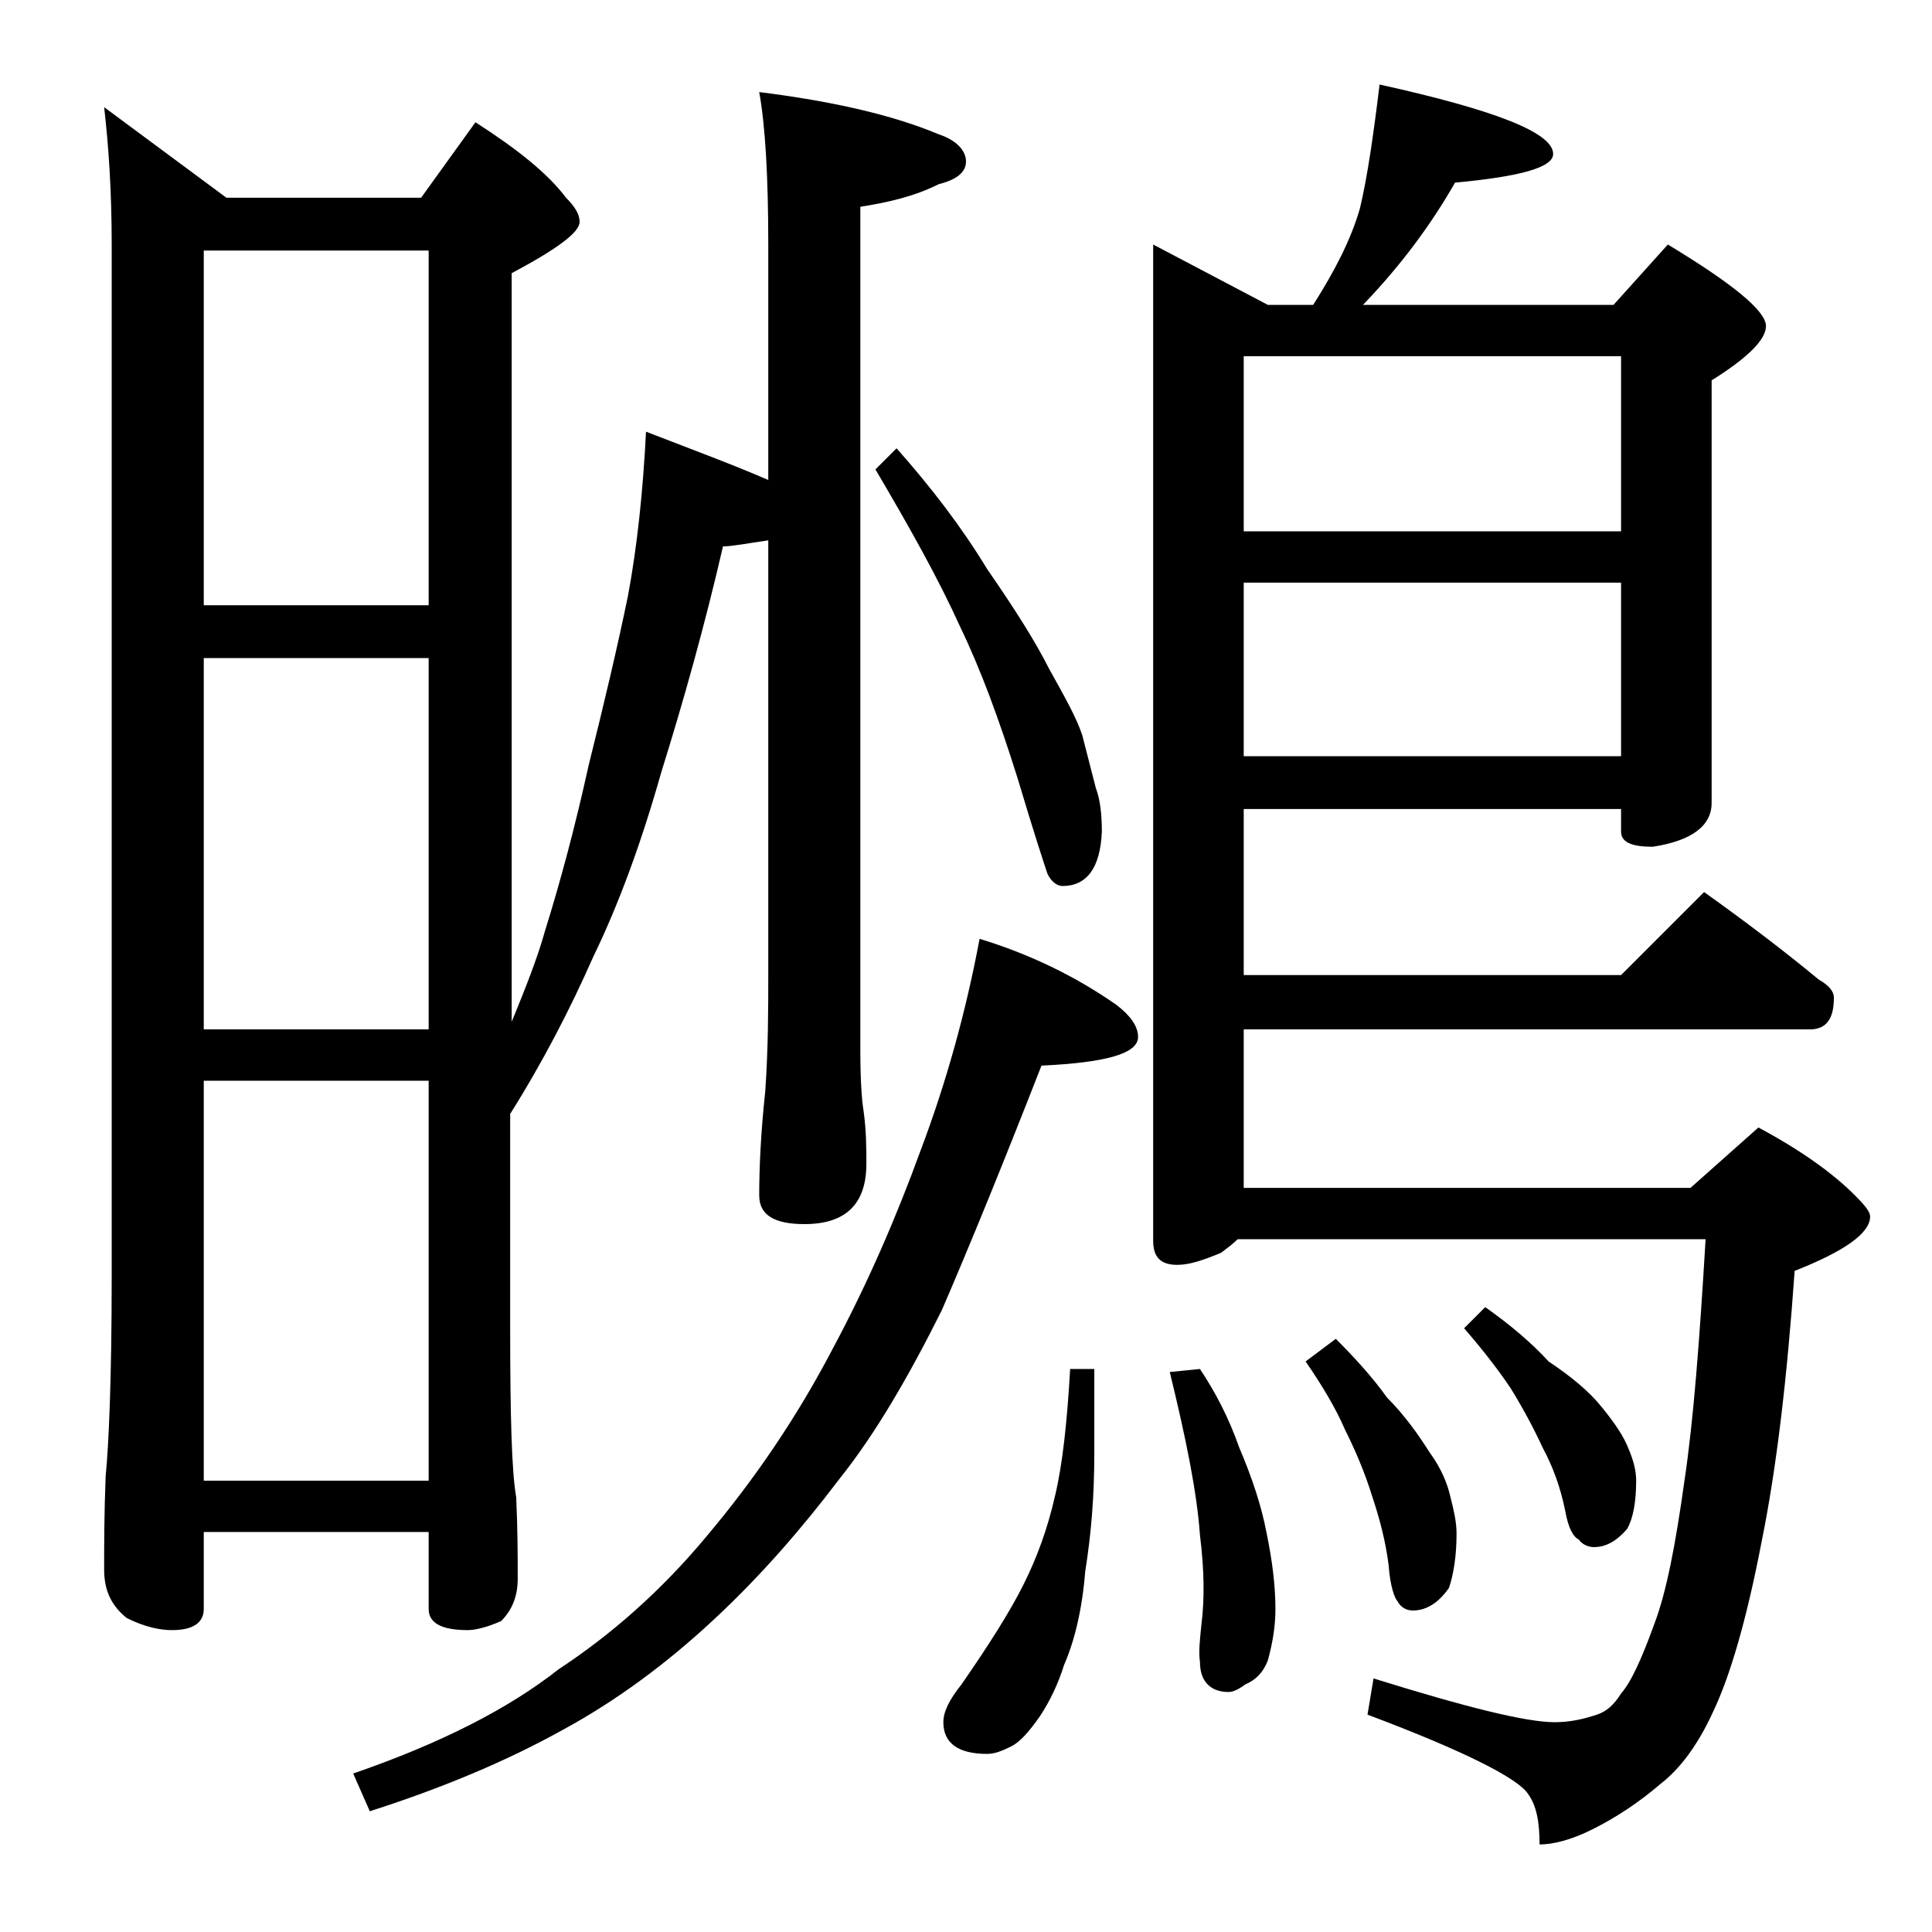 <?xml version="1.0" encoding="utf-8"?>
<!-- Generator: Adobe Illustrator 18.0.0, SVG Export Plug-In . SVG Version: 6.00 Build 0)  -->
<!DOCTYPE svg PUBLIC "-//W3C//DTD SVG 1.1//EN" "http://www.w3.org/Graphics/SVG/1.1/DTD/svg11.dtd">
<svg version="1.1" id="Layer_1" xmlns="http://www.w3.org/2000/svg" xmlns:xlink="http://www.w3.org/1999/xlink" x="0px" y="0px"
	 viewBox="0 0 128 128" enable-background="new 0 0 128 128" xml:space="preserve">
<path d="M6.9,7.1l8.1,6h12.9l3.6-5c2.8,1.8,4.8,3.4,6,5c0.6,0.6,0.9,1.1,0.9,1.6c0,0.7-1.5,1.8-4.5,3.4v49.6c0.9-2.2,1.7-4.2,2.2-6
	c1-3.2,2-6.9,2.9-11c1-4,1.9-7.8,2.6-11.2c0.6-3.2,1-6.9,1.2-10.9c3.1,1.2,5.8,2.2,8.1,3.2V16.2c0-4.5-0.2-7.9-0.6-10.1
	c4.8,0.6,8.8,1.5,11.9,2.8C63.4,9.3,64,10,64,10.7c0,0.7-0.6,1.2-1.8,1.5c-1.6,0.8-3.3,1.2-5.2,1.5v55.9c0,2,0.1,3.3,0.2,3.9
	c0.2,1.4,0.2,2.6,0.2,3.6c0,2.7-1.4,4-4.1,4c-2,0-3-0.6-3-1.9c0-1.8,0.1-4.1,0.4-6.9c0.2-2.9,0.2-5.5,0.2-7.8V35.8
	c-1.4,0.2-2.4,0.4-3,0.4c-1.2,5.2-2.6,10.2-4.1,15c-1.3,4.6-2.8,8.7-4.5,12.2c-1.5,3.4-3.3,6.9-5.5,10.4v14.2
	c0,5.8,0.1,9.5,0.4,11.2c0.1,2.2,0.1,4,0.1,5.4c0,1.2-0.4,2.1-1.1,2.8c-0.9,0.4-1.7,0.6-2.2,0.6c-1.8,0-2.6-0.5-2.6-1.4v-5.1H13.5
	v5.1c0,0.9-0.7,1.4-2.1,1.4c-0.8,0-1.8-0.2-3-0.8c-1-0.8-1.5-1.8-1.5-3.2c0-1.6,0-3.7,0.1-6.2c0.2-2,0.4-6.4,0.4-13.1V16.2
	C7.4,12.7,7.2,9.7,6.9,7.1z M13.5,40.1h14.9V16.6H13.5V40.1z M13.5,68.2h14.9V43.6H13.5V68.2z M13.5,98.1h14.9V71.6H13.5V98.1z
	 M64.9,62.2c3.3,1,6.4,2.5,9.1,4.4c0.9,0.7,1.4,1.4,1.4,2.1c0,1.1-2.1,1.7-6.4,1.9c-2.5,6.4-4.7,11.8-6.6,16.2
	c-2.2,4.4-4.4,8.2-6.8,11.2c-2.5,3.3-5.2,6.4-8.2,9.2c-3.2,3-6.6,5.5-10.1,7.4c-3.6,2-7.8,3.8-12.8,5.4l-1.1-2.5
	c5.8-2,10.3-4.3,13.6-6.9c3.5-2.3,6.8-5.2,9.8-8.8c3.2-3.8,6-7.9,8.4-12.5c2.3-4.3,4.2-8.7,5.8-13.1C62.7,71.7,64,67,64.9,62.2z
	 M59.4,29.7c2.3,2.6,4.3,5.2,6,8c1.8,2.6,3.2,4.8,4.1,6.6c1,1.8,1.8,3.2,2.2,4.4c0.3,1.2,0.6,2.3,0.9,3.5C72.9,53,73,54,73,55.1
	c-0.1,2.4-1,3.6-2.6,3.6c-0.3,0-0.7-0.2-1-0.8c-0.2-0.6-0.9-2.7-2-6.4c-1.2-3.8-2.4-7.1-3.8-10c-1.4-3.1-3.3-6.5-5.6-10.4L59.4,29.7
	z M70.9,90.7h1.6v5.6c0,2.8-0.2,5.3-0.6,7.8c-0.2,2.5-0.7,4.6-1.4,6.2c-0.4,1.3-1,2.5-1.6,3.4c-0.7,1-1.3,1.7-1.9,2
	c-0.6,0.3-1.1,0.5-1.6,0.5c-1.9,0-2.9-0.7-2.9-2.1c0-0.7,0.4-1.5,1.2-2.5c1.8-2.6,3.2-4.8,4.1-6.6c0.9-1.8,1.6-3.7,2.1-5.9
	C70.4,97,70.7,94.2,70.9,90.7z M91.4,5.6c7.7,1.7,11.5,3.2,11.5,4.6c0,0.9-2.2,1.5-6.5,1.9c-1.6,2.8-3.6,5.5-6.1,8.1h16.6l3.6-4
	c4.3,2.6,6.5,4.4,6.5,5.4c0,0.9-1.2,2.1-3.6,3.6v28c0,1.5-1.3,2.5-3.9,2.9c-1.4,0-2.1-0.3-2.1-1v-1.5h-25v11h25l5.5-5.5
	c2.8,2,5.3,3.9,7.6,5.8c0.7,0.4,1,0.8,1,1.2c0,1.4-0.5,2.1-1.6,2.1H82.4v10.5H112l4.5-4c2.8,1.5,4.9,3,6.4,4.5c0.7,0.7,1,1.1,1,1.4
	c0,1.1-1.7,2.3-5,3.6c-0.5,7.1-1.2,13.1-2.2,18c-1,5.2-2.1,8.9-3.2,11.2c-1,2.2-2.2,3.8-3.5,4.8c-1.4,1.2-2.9,2.2-4.5,3
	c-1.4,0.7-2.6,1-3.5,1c0-1.5-0.2-2.6-0.8-3.4c-0.7-1-4.2-2.8-10.6-5.2l0.4-2.4c6.1,1.9,10.1,2.9,12,2.9c1,0,1.9-0.2,2.8-0.5
	c0.6-0.2,1.1-0.6,1.6-1.4c0.7-0.8,1.4-2.4,2.2-4.6c0.8-2.1,1.4-5.2,2-9.5c0.6-4,1-9.3,1.4-16H82c-0.3,0.3-0.7,0.6-1.1,0.9
	c-1.2,0.5-2.1,0.8-2.9,0.8c-1.1,0-1.6-0.5-1.6-1.6V16.2l7.6,4h3c1.4-2.2,2.5-4.3,3.1-6.4C90.6,11.7,91,8.9,91.4,5.6z M79.5,90.7
	c1,1.5,1.9,3.2,2.6,5.2c0.9,2.1,1.5,4,1.8,5.6c0.4,1.9,0.6,3.6,0.6,5.1c0,1.2-0.2,2.3-0.5,3.4c-0.3,0.8-0.8,1.3-1.5,1.6
	c-0.4,0.3-0.8,0.5-1.1,0.5c-1.2,0-1.9-0.7-1.9-2c-0.1-0.7,0-1.5,0.1-2.5c0.2-1.6,0.2-3.5-0.1-5.9c-0.2-2.8-0.9-6.3-2-10.8L79.5,90.7
	z M82.4,35.2h25V23.6h-25V35.2z M82.4,50.1h25V38.6h-25V50.1z M88.5,88.7c1.2,1.2,2.4,2.5,3.4,3.9c1.2,1.2,2.1,2.5,2.8,3.6
	c0.8,1.1,1.2,2.1,1.4,3c0.2,0.8,0.4,1.6,0.4,2.4c0,1.5-0.2,2.7-0.5,3.6c-0.7,1-1.5,1.5-2.4,1.5c-0.4,0-0.8-0.2-1-0.6
	c-0.2-0.2-0.5-1-0.6-2.4c-0.2-1.6-0.6-3.1-1.1-4.6c-0.5-1.6-1.1-3-1.8-4.4c-0.6-1.4-1.5-2.9-2.6-4.5L88.5,88.7z M98.4,86.6
	c1.7,1.2,3.1,2.4,4.2,3.6c1.5,1,2.7,2,3.5,3c0.9,1.1,1.5,2,1.8,2.8c0.3,0.7,0.5,1.4,0.5,2.1c0,1.4-0.2,2.5-0.6,3.2
	c-0.7,0.8-1.4,1.2-2.2,1.2c-0.4,0-0.8-0.2-1-0.5c-0.4-0.2-0.7-0.8-0.9-1.9c-0.3-1.5-0.8-2.9-1.5-4.2c-0.6-1.3-1.3-2.6-2.1-3.9
	c-0.8-1.2-1.8-2.5-3.1-4L98.4,86.6z"/>
</svg>
